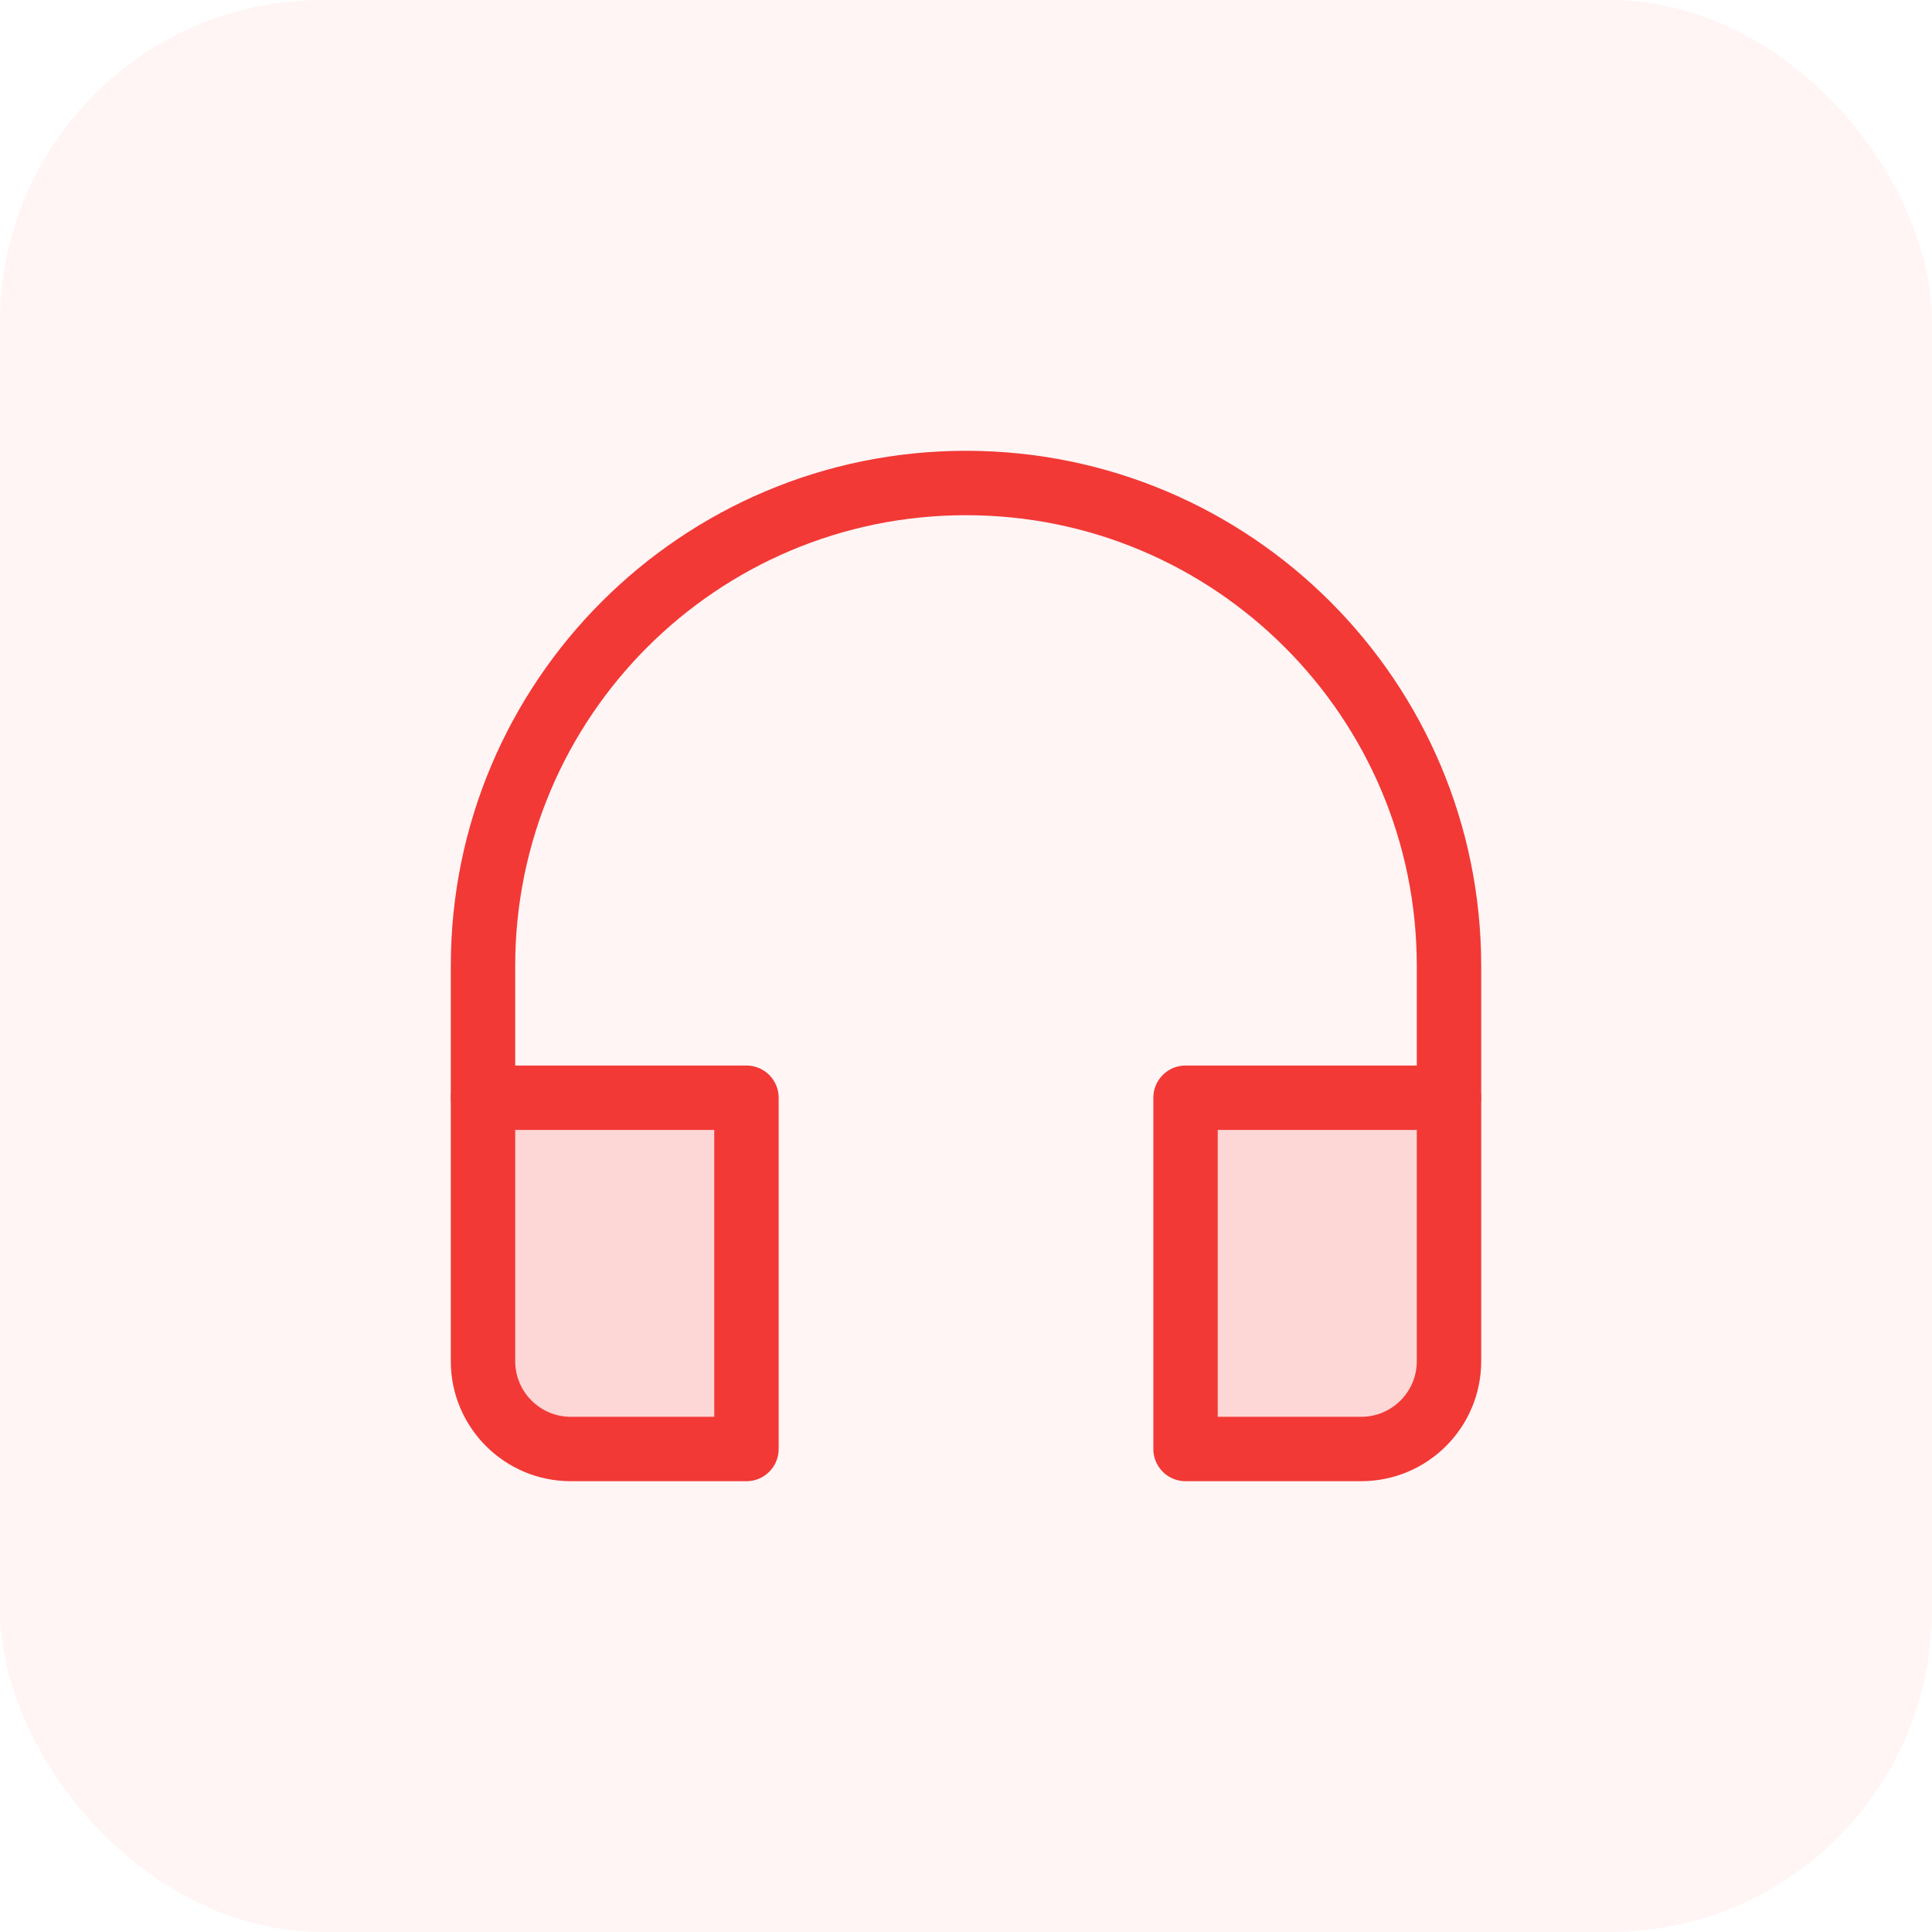 <svg width="60" height="60" viewBox="0 0 60 60" fill="none" xmlns="http://www.w3.org/2000/svg">
<rect opacity="0.05" width="60" height="60" rx="10" fill="#F23936"/>
<path d="M45 34.091V30C45 21.716 38.284 15 30 15C21.716 15 15 21.716 15 30V34.091" stroke="#F23936" stroke-width="2" stroke-miterlimit="10" stroke-linecap="round" stroke-linejoin="round"/>
<path d="M23.182 34.091H15V42.273C15 43.779 16.221 45 17.727 45H23.182V34.091Z" fill="#F55B5D" fill-opacity="0.2" stroke="#F23936" stroke-width="2" stroke-miterlimit="10" stroke-linecap="round" stroke-linejoin="round"/>
<path d="M45 34.091H36.818V45H42.273C43.779 45 45 43.779 45 42.273V34.091Z" fill="#F55B5D" fill-opacity="0.2" stroke="#F23936" stroke-width="2" stroke-miterlimit="10" stroke-linecap="round" stroke-linejoin="round"/>
</svg>
